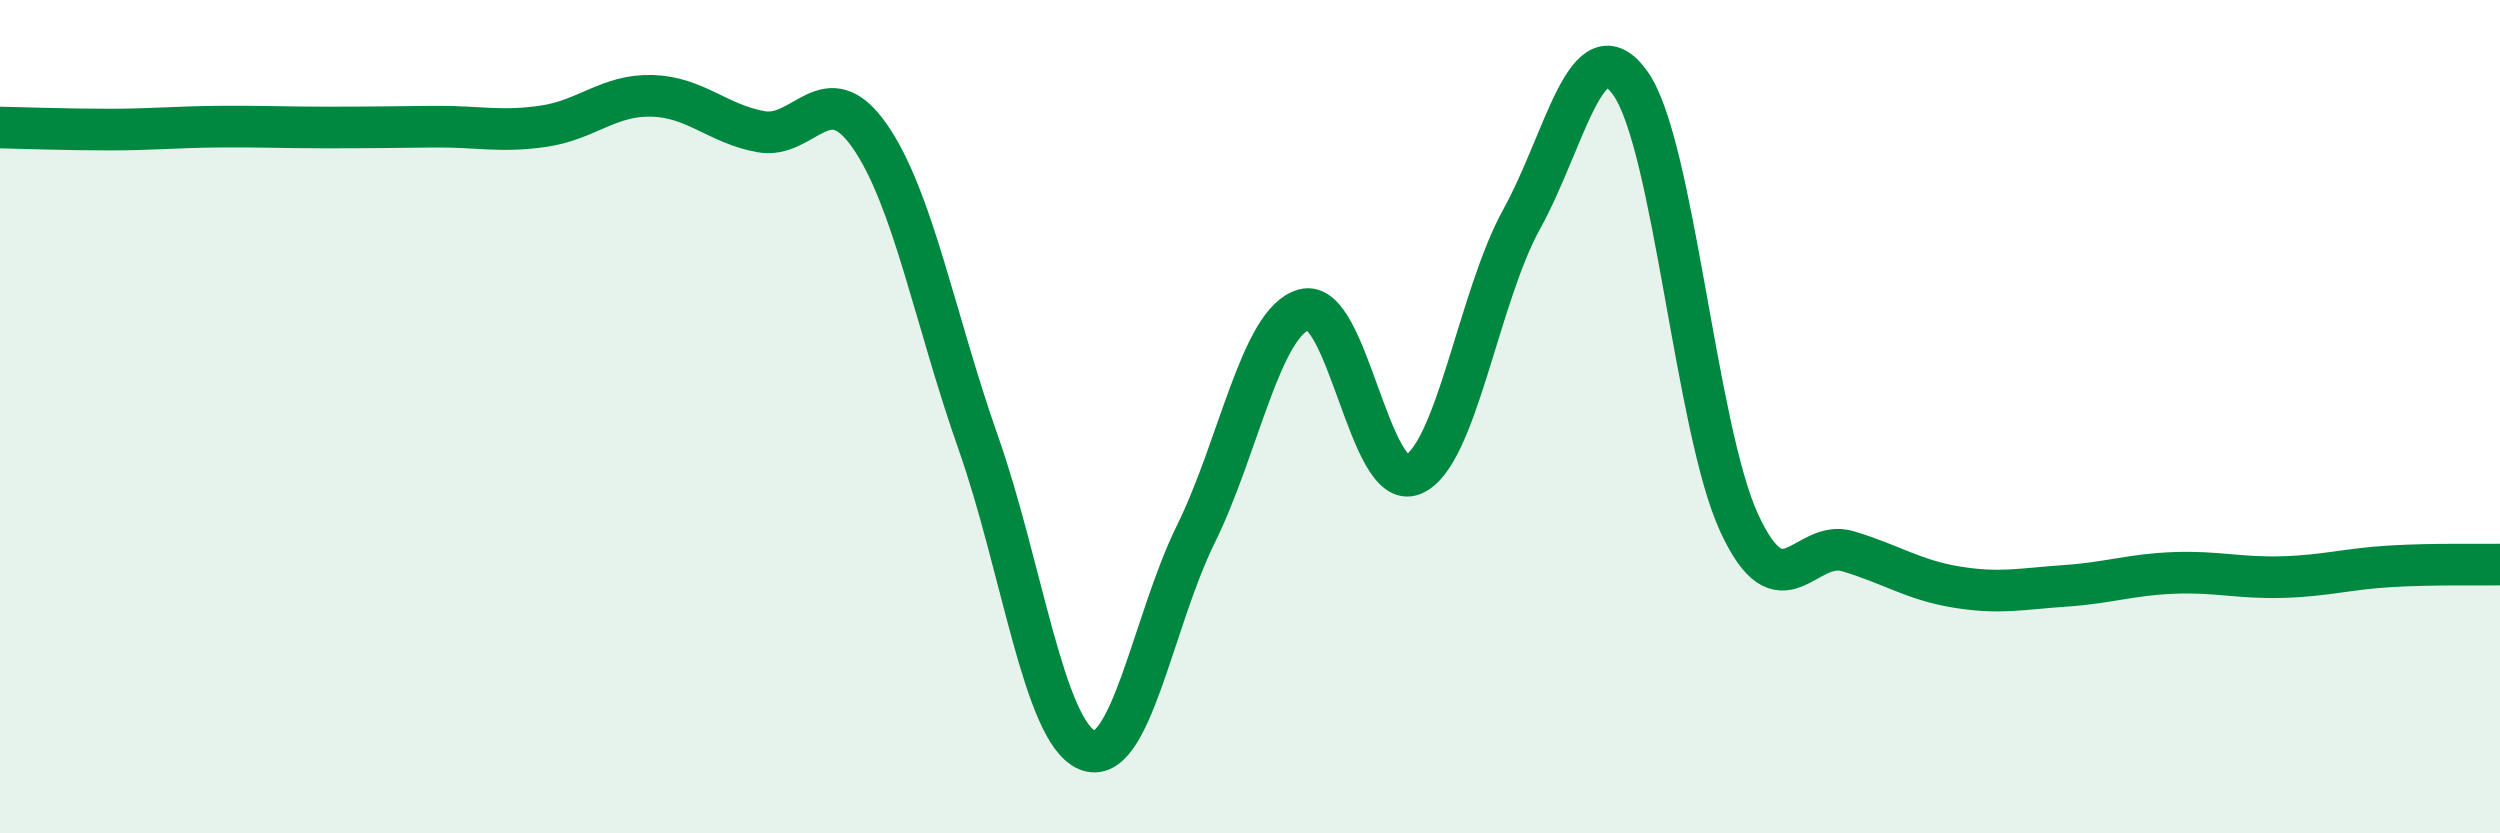 
    <svg width="60" height="20" viewBox="0 0 60 20" xmlns="http://www.w3.org/2000/svg">
      <path
        d="M 0,3.06 C 0.52,3.07 1.57,3.11 2.61,3.11 C 3.65,3.11 4.18,3.05 5.22,3.04 C 6.26,3.03 6.79,3.06 7.83,3.06 C 8.87,3.06 9.39,3.05 10.43,3.04 C 11.47,3.03 12,3.18 13.04,3.03 C 14.08,2.88 14.61,2.27 15.65,2.3 C 16.69,2.33 17.22,2.97 18.26,3.16 C 19.3,3.35 19.83,1.77 20.87,3.26 C 21.91,4.75 22.44,7.68 23.48,10.63 C 24.52,13.58 25.05,17.56 26.09,18 C 27.13,18.44 27.66,14.93 28.7,12.82 C 29.74,10.71 30.26,7.72 31.3,7.43 C 32.34,7.14 32.87,11.82 33.91,11.39 C 34.95,10.96 35.48,7.14 36.52,5.26 C 37.56,3.38 38.09,0.54 39.13,2 C 40.17,3.46 40.7,10.3 41.74,12.55 C 42.78,14.8 43.31,12.92 44.35,13.23 C 45.39,13.54 45.92,13.92 46.96,14.09 C 48,14.26 48.53,14.13 49.57,14.06 C 50.61,13.99 51.13,13.79 52.17,13.75 C 53.21,13.71 53.74,13.88 54.78,13.85 C 55.82,13.82 56.35,13.65 57.39,13.59 C 58.43,13.53 59.48,13.56 60,13.55L60 20L0 20Z"
        fill="#008740"
        opacity="0.1"
        stroke-linecap="round"
        stroke-linejoin="round"
      />
      <path
        d="M 0,3.06 C 0.52,3.07 1.57,3.11 2.61,3.11 C 3.65,3.11 4.18,3.05 5.22,3.04 C 6.26,3.03 6.79,3.06 7.83,3.06 C 8.87,3.06 9.39,3.05 10.43,3.04 C 11.47,3.03 12,3.18 13.04,3.03 C 14.08,2.88 14.61,2.27 15.65,2.3 C 16.69,2.33 17.22,2.97 18.26,3.16 C 19.3,3.35 19.83,1.77 20.87,3.26 C 21.91,4.75 22.44,7.68 23.48,10.63 C 24.52,13.58 25.05,17.56 26.09,18 C 27.13,18.44 27.66,14.93 28.7,12.82 C 29.74,10.71 30.26,7.72 31.3,7.43 C 32.34,7.14 32.87,11.82 33.91,11.39 C 34.95,10.96 35.48,7.14 36.52,5.26 C 37.56,3.38 38.09,0.54 39.13,2 C 40.17,3.46 40.7,10.3 41.74,12.55 C 42.78,14.8 43.31,12.92 44.35,13.23 C 45.39,13.54 45.92,13.92 46.96,14.09 C 48,14.26 48.53,14.13 49.57,14.06 C 50.61,13.99 51.13,13.79 52.17,13.75 C 53.21,13.71 53.74,13.88 54.78,13.85 C 55.82,13.82 56.35,13.65 57.39,13.59 C 58.43,13.53 59.48,13.56 60,13.55"
        stroke="#008740"
        stroke-width="1"
        fill="none"
        stroke-linecap="round"
        stroke-linejoin="round"
      />
    </svg>
  